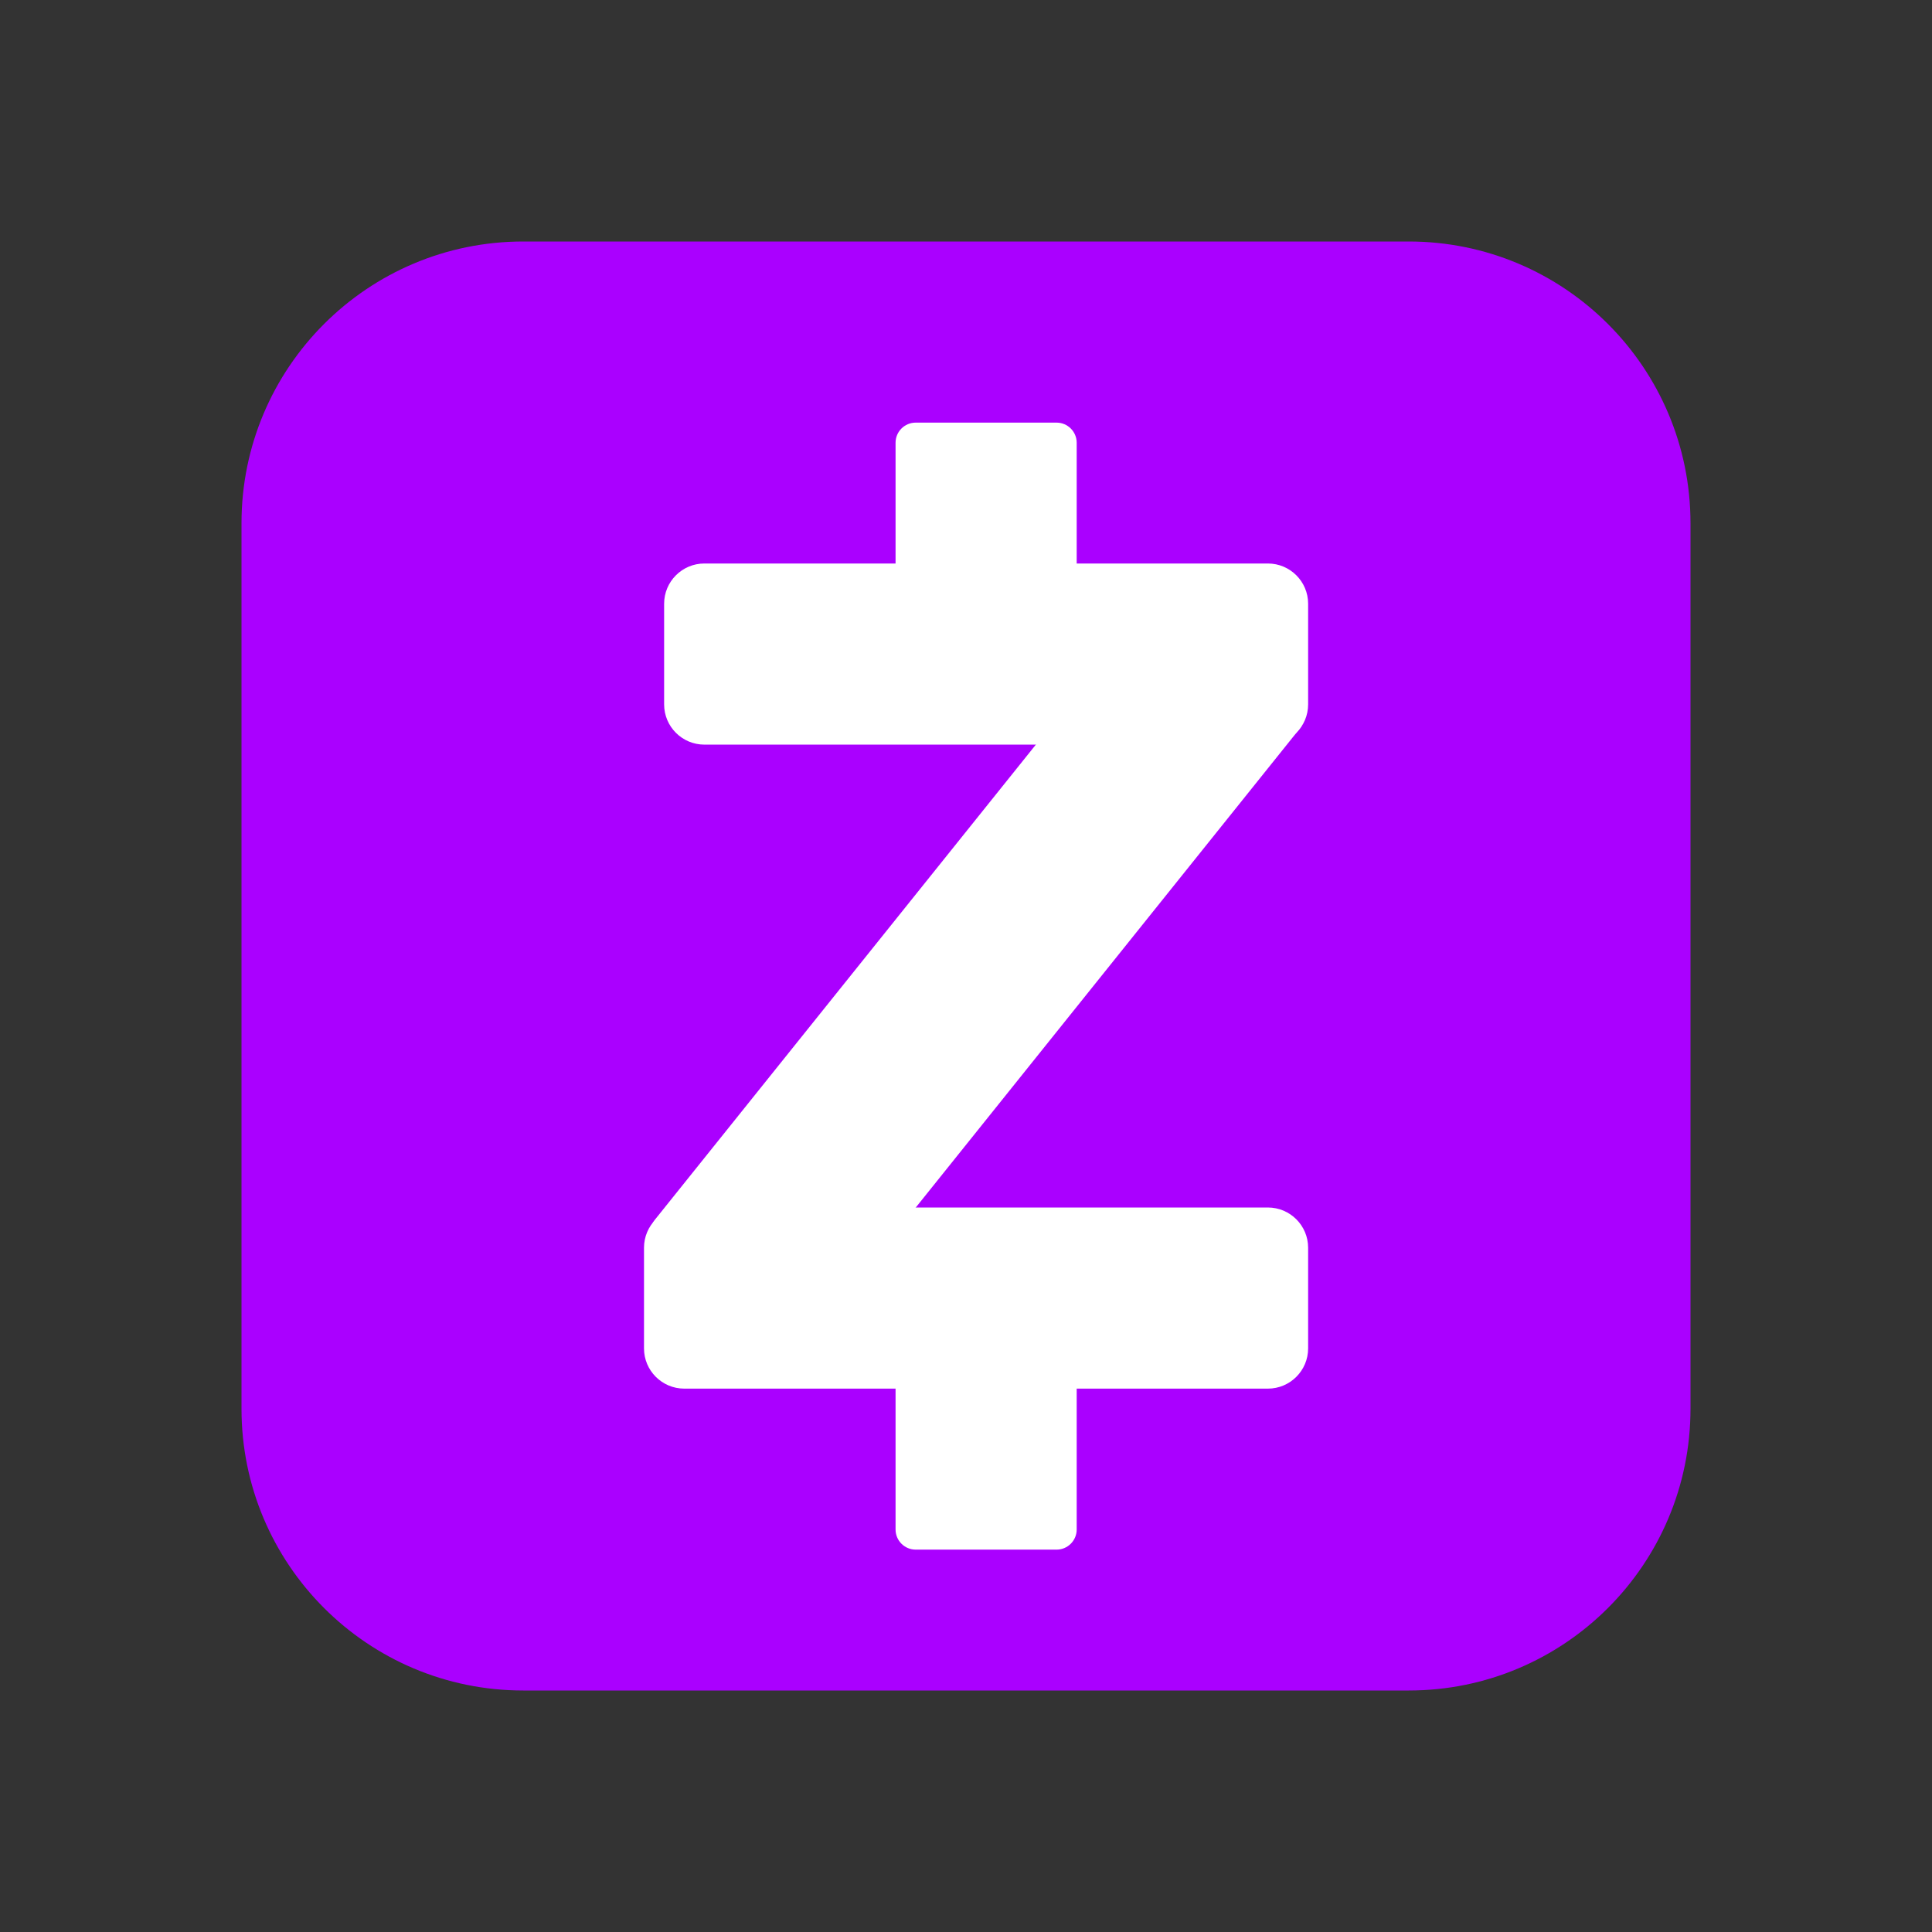 <svg xmlns="http://www.w3.org/2000/svg"  viewBox="0 0 48 48" width="144px" height="144px"><rect x="0" y="0" width="48" height="48" fill="#333333" stroke="none"/><path fill="#a0f" d="M35,42H13c-3.866,0-7-3.134-7-7V13c0-3.866,3.134-7,7-7h22c3.866,0,7,3.134,7,7v22 C42,38.866,38.866,42,35,42z"/><path fill="#fff" d="M17.5,18.5h14c0.552,0,1-0.448,1-1V15c0-0.552-0.448-1-1-1h-14c-0.552,0-1,0.448-1,1v2.5	C16.5,18.052,16.948,18.5,17.5,18.5z"/><path fill="#fff" d="M17,34.5h14.5c0.552,0,1-0.448,1-1V31c0-0.552-0.448-1-1-1H17c-0.552,0-1,0.448-1,1v2.5	C16,34.052,16.448,34.5,17,34.5z"/><path fill="#fff" d="M22.25,11v6c0,0.276,0.224,0.5,0.5,0.5h3.5c0.276,0,0.5-0.224,0.5-0.5v-6c0-0.276-0.224-0.5-0.5-0.5	h-3.5C22.474,10.5,22.25,10.724,22.25,11z"/><path fill="#fff" d="M22.25,32v6c0,0.276,0.224,0.5,0.5,0.5h3.5c0.276,0,0.5-0.224,0.5-0.5v-6c0-0.276-0.224-0.5-0.5-0.5	h-3.5C22.474,31.5,22.25,31.724,22.25,32z"/><path fill="#fff" d="M16.578,30.938H22l10.294-12.839c0.178-0.222,0.019-0.552-0.266-0.552H26.5L16.275,30.298	C16.065,30.553,16.247,30.938,16.578,30.938z"/></svg>